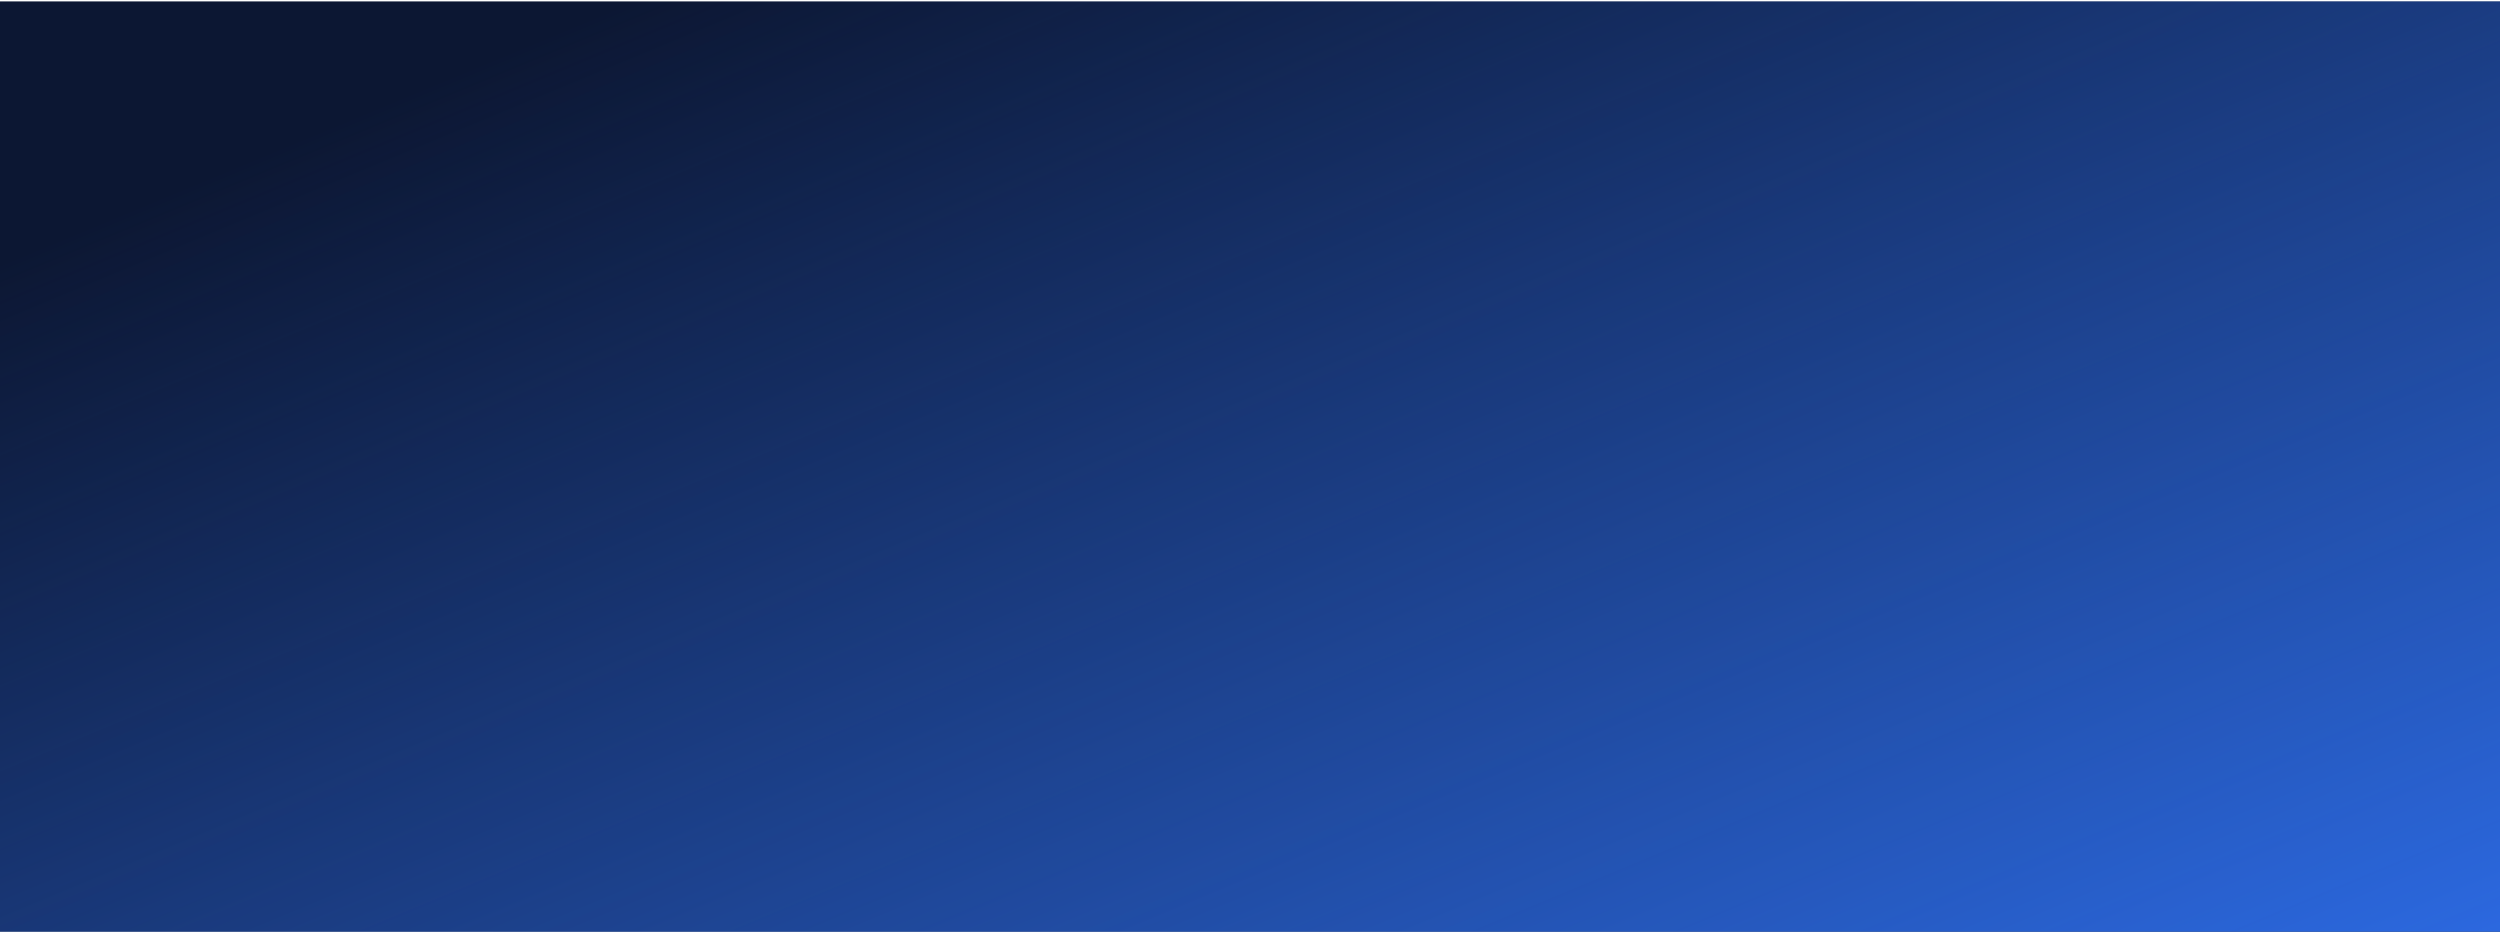 <svg preserveAspectRatio="none" fill="none" height="519" viewBox="0 0 1392 519" width="1392" xmlns="http://www.w3.org/2000/svg" xmlns:xlink="http://www.w3.org/1999/xlink"><linearGradient id="a" gradientUnits="userSpaceOnUse" x1="173" x2="526.324" y1="73.577" y2="922.831"><stop offset="0" stop-color="#2d6ce7" stop-opacity="0"/><stop offset="1" stop-color="#2d6ce7"/></linearGradient><path d="m0 .787h1392v518h-1392z" fill="#0c1733"/><path d="m0 0h1392v518h-1392z" fill="url(#a)" transform="translate(0 .787)"/></svg>
